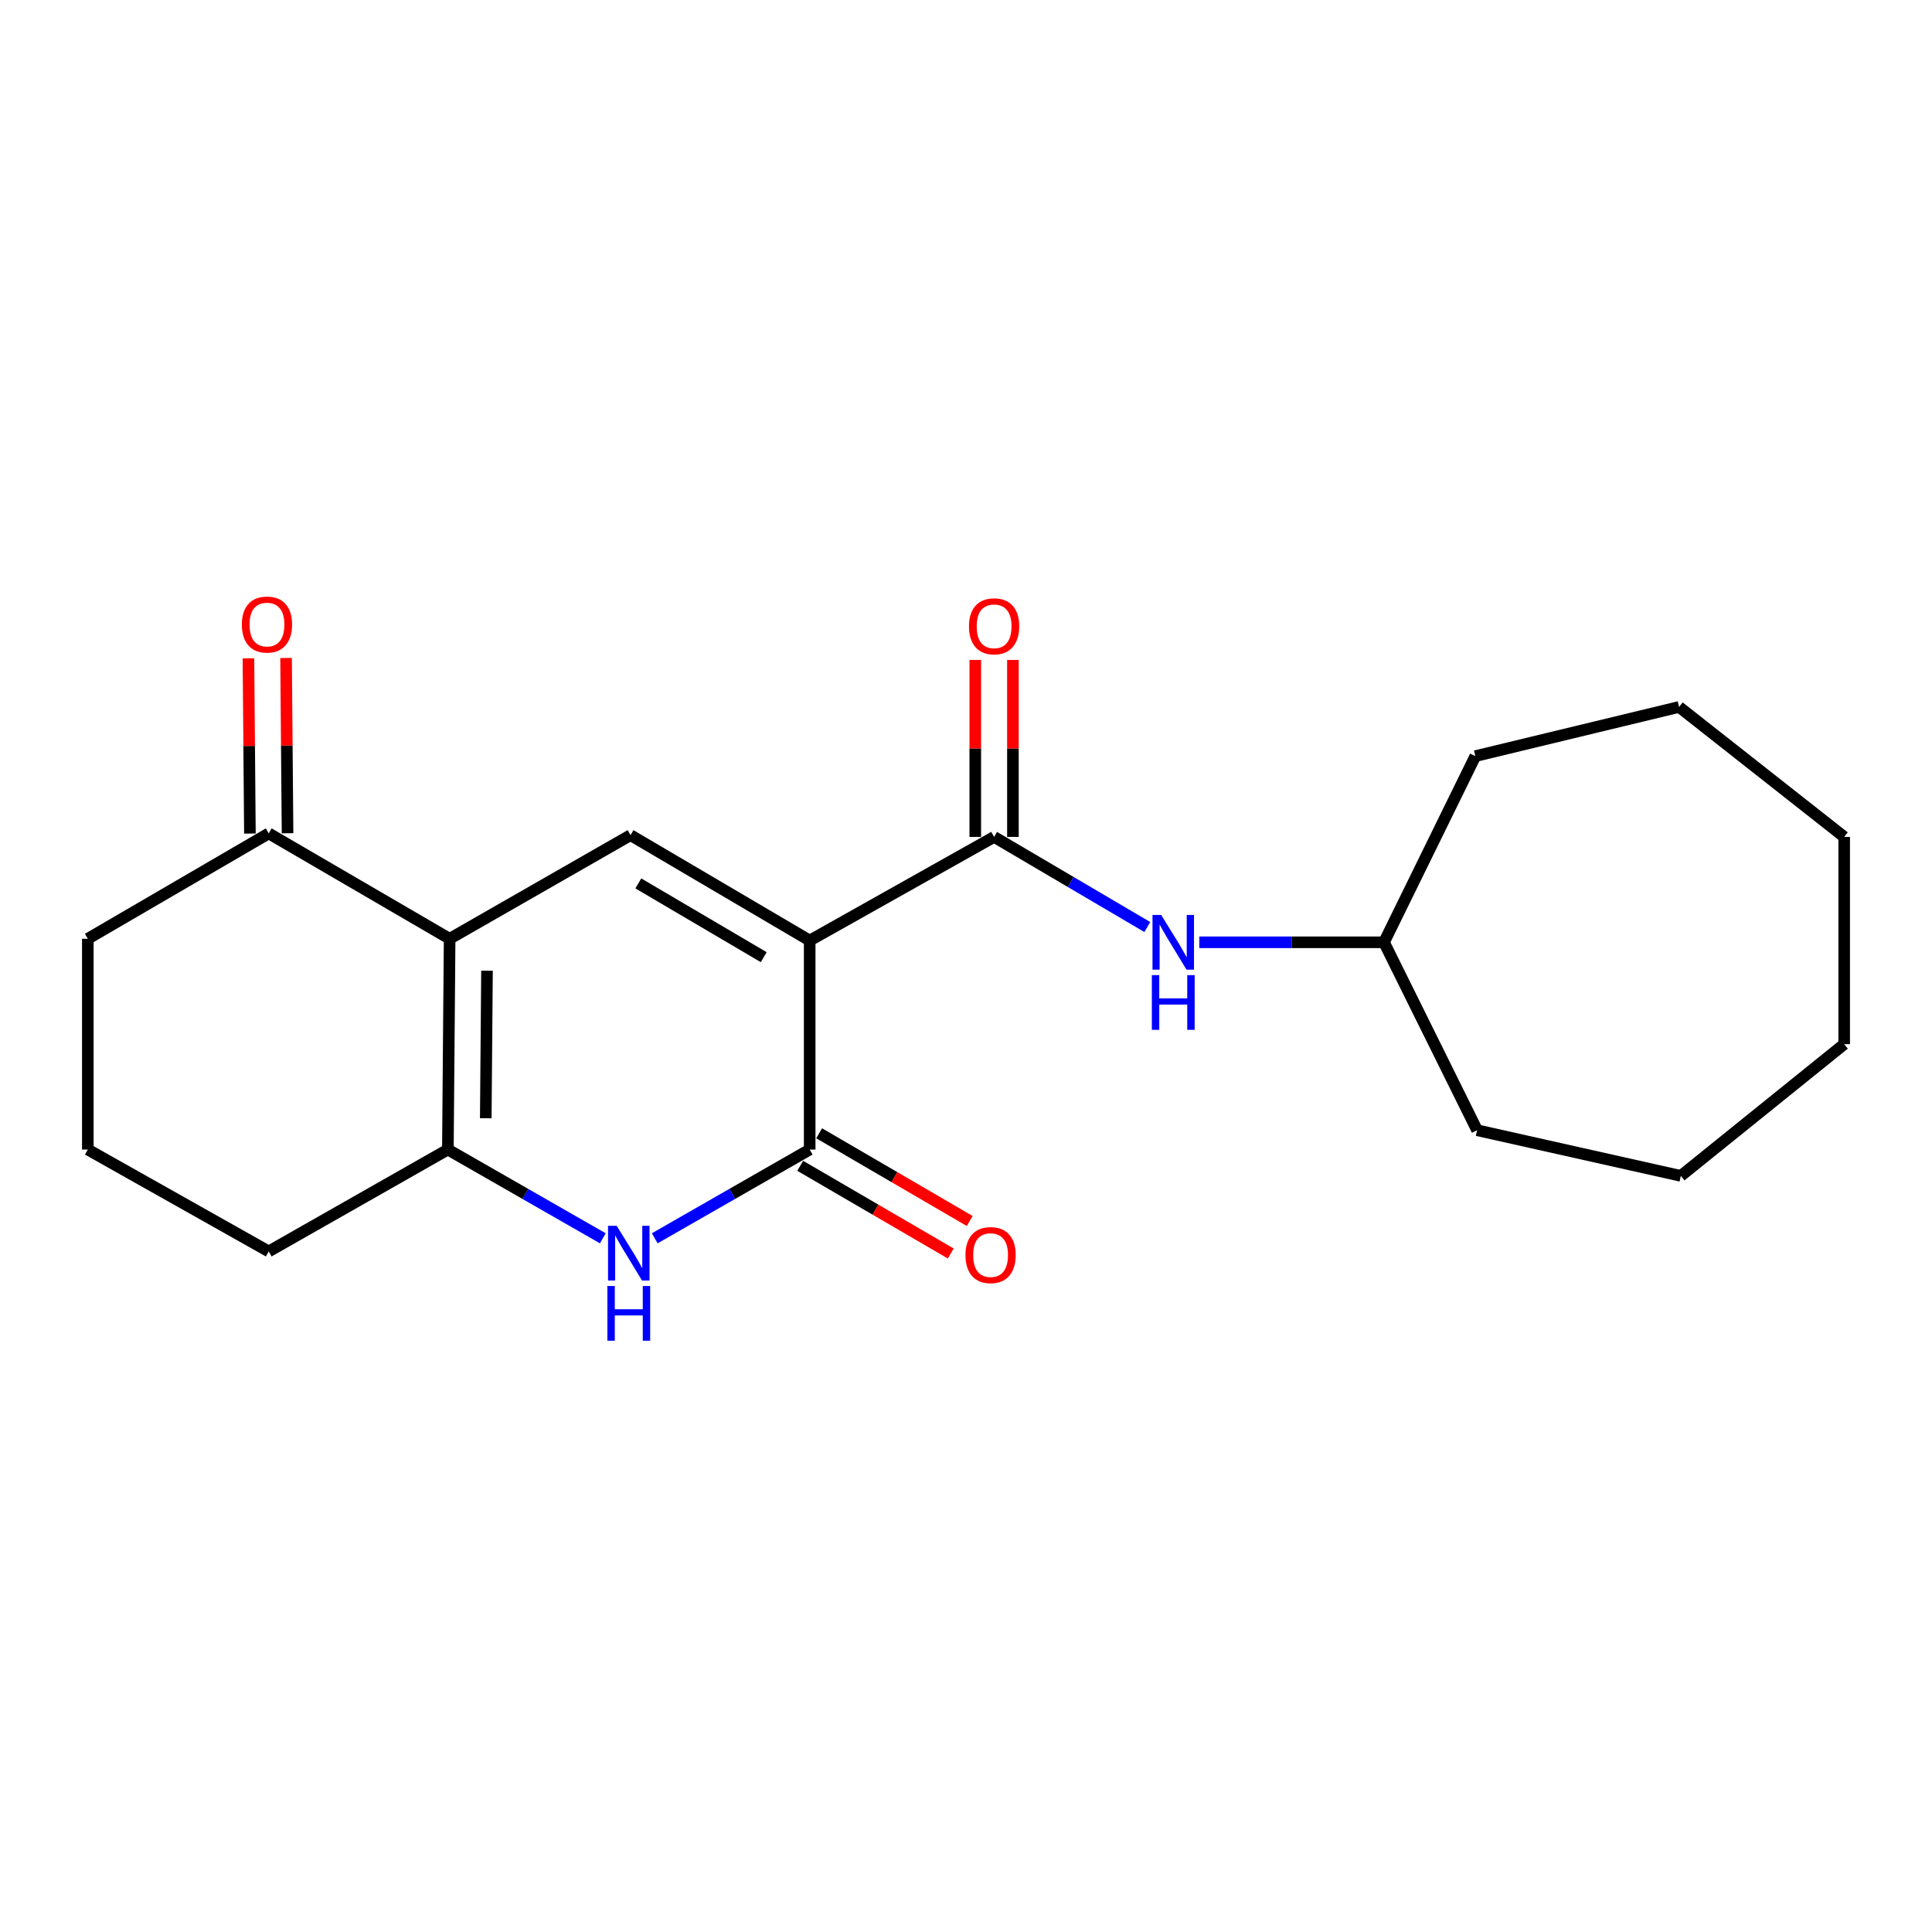 <?xml version='1.0' encoding='iso-8859-1'?>
<svg version='1.1' baseProfile='full'
              xmlns='http://www.w3.org/2000/svg'
                      xmlns:rdkit='http://www.rdkit.org/xml'
                      xmlns:xlink='http://www.w3.org/1999/xlink'
                  xml:space='preserve'
width='1000px' height='1000px' viewBox='0 0 1000 1000'>
<!-- END OF HEADER -->
<rect style='opacity:1.0;fill:#FFFFFF;stroke:none' width='1000' height='1000' x='0' y='0'> </rect>
<path class='bond-0' d='M 419.091,486.822 L 419.091,595.004' style='fill:none;fill-rule:evenodd;stroke:#000000;stroke-width:6px;stroke-linecap:butt;stroke-linejoin:miter;stroke-opacity:1' />
<path class='bond-1' d='M 419.091,486.822 L 326.364,432.276' style='fill:none;fill-rule:evenodd;stroke:#000000;stroke-width:6px;stroke-linecap:butt;stroke-linejoin:miter;stroke-opacity:1' />
<path class='bond-1' d='M 395.305,495.431 L 330.396,457.249' style='fill:none;fill-rule:evenodd;stroke:#000000;stroke-width:6px;stroke-linecap:butt;stroke-linejoin:miter;stroke-opacity:1' />
<path class='bond-2' d='M 419.091,486.822 L 514.545,433.185' style='fill:none;fill-rule:evenodd;stroke:#000000;stroke-width:6px;stroke-linecap:butt;stroke-linejoin:miter;stroke-opacity:1' />
<path class='bond-3' d='M 232.727,485.913 L 326.364,432.276' style='fill:none;fill-rule:evenodd;stroke:#000000;stroke-width:6px;stroke-linecap:butt;stroke-linejoin:miter;stroke-opacity:1' />
<path class='bond-4' d='M 232.727,485.913 L 231.818,595.004' style='fill:none;fill-rule:evenodd;stroke:#000000;stroke-width:6px;stroke-linecap:butt;stroke-linejoin:miter;stroke-opacity:1' />
<path class='bond-4' d='M 252.071,502.439 L 251.434,578.802' style='fill:none;fill-rule:evenodd;stroke:#000000;stroke-width:6px;stroke-linecap:butt;stroke-linejoin:miter;stroke-opacity:1' />
<path class='bond-5' d='M 232.727,485.913 L 139.091,431.367' style='fill:none;fill-rule:evenodd;stroke:#000000;stroke-width:6px;stroke-linecap:butt;stroke-linejoin:miter;stroke-opacity:1' />
<path class='bond-6' d='M 419.091,595.004 L 378.992,617.973' style='fill:none;fill-rule:evenodd;stroke:#000000;stroke-width:6px;stroke-linecap:butt;stroke-linejoin:miter;stroke-opacity:1' />
<path class='bond-6' d='M 378.992,617.973 L 338.892,640.943' style='fill:none;fill-rule:evenodd;stroke:#0000FF;stroke-width:6px;stroke-linecap:butt;stroke-linejoin:miter;stroke-opacity:1' />
<path class='bond-7' d='M 414.188,603.42 L 453.152,626.117' style='fill:none;fill-rule:evenodd;stroke:#000000;stroke-width:6px;stroke-linecap:butt;stroke-linejoin:miter;stroke-opacity:1' />
<path class='bond-7' d='M 453.152,626.117 L 492.115,648.815' style='fill:none;fill-rule:evenodd;stroke:#FF0000;stroke-width:6px;stroke-linecap:butt;stroke-linejoin:miter;stroke-opacity:1' />
<path class='bond-7' d='M 423.994,586.587 L 462.957,609.284' style='fill:none;fill-rule:evenodd;stroke:#000000;stroke-width:6px;stroke-linecap:butt;stroke-linejoin:miter;stroke-opacity:1' />
<path class='bond-7' d='M 462.957,609.284 L 501.921,631.982' style='fill:none;fill-rule:evenodd;stroke:#FF0000;stroke-width:6px;stroke-linecap:butt;stroke-linejoin:miter;stroke-opacity:1' />
<path class='bond-8' d='M 312.017,640.943 L 271.917,617.973' style='fill:none;fill-rule:evenodd;stroke:#0000FF;stroke-width:6px;stroke-linecap:butt;stroke-linejoin:miter;stroke-opacity:1' />
<path class='bond-8' d='M 271.917,617.973 L 231.818,595.004' style='fill:none;fill-rule:evenodd;stroke:#000000;stroke-width:6px;stroke-linecap:butt;stroke-linejoin:miter;stroke-opacity:1' />
<path class='bond-9' d='M 514.545,433.185 L 554.194,456.508' style='fill:none;fill-rule:evenodd;stroke:#000000;stroke-width:6px;stroke-linecap:butt;stroke-linejoin:miter;stroke-opacity:1' />
<path class='bond-9' d='M 554.194,456.508 L 593.843,479.831' style='fill:none;fill-rule:evenodd;stroke:#0000FF;stroke-width:6px;stroke-linecap:butt;stroke-linejoin:miter;stroke-opacity:1' />
<path class='bond-10' d='M 524.286,433.185 L 524.286,387.384' style='fill:none;fill-rule:evenodd;stroke:#000000;stroke-width:6px;stroke-linecap:butt;stroke-linejoin:miter;stroke-opacity:1' />
<path class='bond-10' d='M 524.286,387.384 L 524.286,341.582' style='fill:none;fill-rule:evenodd;stroke:#FF0000;stroke-width:6px;stroke-linecap:butt;stroke-linejoin:miter;stroke-opacity:1' />
<path class='bond-10' d='M 504.805,433.185 L 504.805,387.384' style='fill:none;fill-rule:evenodd;stroke:#000000;stroke-width:6px;stroke-linecap:butt;stroke-linejoin:miter;stroke-opacity:1' />
<path class='bond-10' d='M 504.805,387.384 L 504.805,341.582' style='fill:none;fill-rule:evenodd;stroke:#FF0000;stroke-width:6px;stroke-linecap:butt;stroke-linejoin:miter;stroke-opacity:1' />
<path class='bond-11' d='M 231.818,595.004 L 139.091,647.731' style='fill:none;fill-rule:evenodd;stroke:#000000;stroke-width:6px;stroke-linecap:butt;stroke-linejoin:miter;stroke-opacity:1' />
<path class='bond-12' d='M 148.831,431.285 L 148.45,385.927' style='fill:none;fill-rule:evenodd;stroke:#000000;stroke-width:6px;stroke-linecap:butt;stroke-linejoin:miter;stroke-opacity:1' />
<path class='bond-12' d='M 148.45,385.927 L 148.068,340.568' style='fill:none;fill-rule:evenodd;stroke:#FF0000;stroke-width:6px;stroke-linecap:butt;stroke-linejoin:miter;stroke-opacity:1' />
<path class='bond-12' d='M 129.351,431.449 L 128.97,386.091' style='fill:none;fill-rule:evenodd;stroke:#000000;stroke-width:6px;stroke-linecap:butt;stroke-linejoin:miter;stroke-opacity:1' />
<path class='bond-12' d='M 128.97,386.091 L 128.589,340.732' style='fill:none;fill-rule:evenodd;stroke:#FF0000;stroke-width:6px;stroke-linecap:butt;stroke-linejoin:miter;stroke-opacity:1' />
<path class='bond-13' d='M 139.091,431.367 L 45.455,485.913' style='fill:none;fill-rule:evenodd;stroke:#000000;stroke-width:6px;stroke-linecap:butt;stroke-linejoin:miter;stroke-opacity:1' />
<path class='bond-14' d='M 620.74,487.731 L 668.552,487.731' style='fill:none;fill-rule:evenodd;stroke:#0000FF;stroke-width:6px;stroke-linecap:butt;stroke-linejoin:miter;stroke-opacity:1' />
<path class='bond-14' d='M 668.552,487.731 L 716.364,487.731' style='fill:none;fill-rule:evenodd;stroke:#000000;stroke-width:6px;stroke-linecap:butt;stroke-linejoin:miter;stroke-opacity:1' />
<path class='bond-15' d='M 139.091,647.731 L 45.455,595.004' style='fill:none;fill-rule:evenodd;stroke:#000000;stroke-width:6px;stroke-linecap:butt;stroke-linejoin:miter;stroke-opacity:1' />
<path class='bond-16' d='M 716.364,487.731 L 764.545,585.004' style='fill:none;fill-rule:evenodd;stroke:#000000;stroke-width:6px;stroke-linecap:butt;stroke-linejoin:miter;stroke-opacity:1' />
<path class='bond-17' d='M 716.364,487.731 L 763.636,391.367' style='fill:none;fill-rule:evenodd;stroke:#000000;stroke-width:6px;stroke-linecap:butt;stroke-linejoin:miter;stroke-opacity:1' />
<path class='bond-18' d='M 45.455,485.913 L 45.455,595.004' style='fill:none;fill-rule:evenodd;stroke:#000000;stroke-width:6px;stroke-linecap:butt;stroke-linejoin:miter;stroke-opacity:1' />
<path class='bond-19' d='M 764.545,585.004 L 870,608.64' style='fill:none;fill-rule:evenodd;stroke:#000000;stroke-width:6px;stroke-linecap:butt;stroke-linejoin:miter;stroke-opacity:1' />
<path class='bond-20' d='M 763.636,391.367 L 869.091,365.913' style='fill:none;fill-rule:evenodd;stroke:#000000;stroke-width:6px;stroke-linecap:butt;stroke-linejoin:miter;stroke-opacity:1' />
<path class='bond-21' d='M 870,608.64 L 954.545,540.458' style='fill:none;fill-rule:evenodd;stroke:#000000;stroke-width:6px;stroke-linecap:butt;stroke-linejoin:miter;stroke-opacity:1' />
<path class='bond-22' d='M 869.091,365.913 L 954.545,433.185' style='fill:none;fill-rule:evenodd;stroke:#000000;stroke-width:6px;stroke-linecap:butt;stroke-linejoin:miter;stroke-opacity:1' />
<path class='bond-23' d='M 954.545,540.458 L 954.545,433.185' style='fill:none;fill-rule:evenodd;stroke:#000000;stroke-width:6px;stroke-linecap:butt;stroke-linejoin:miter;stroke-opacity:1' />
<path  class='atom-4' d='M 319.195 634.48
L 328.475 649.48
Q 329.395 650.96, 330.875 653.64
Q 332.355 656.32, 332.435 656.48
L 332.435 634.48
L 336.195 634.48
L 336.195 662.8
L 332.315 662.8
L 322.355 646.4
Q 321.195 644.48, 319.955 642.28
Q 318.755 640.08, 318.395 639.4
L 318.395 662.8
L 314.715 662.8
L 314.715 634.48
L 319.195 634.48
' fill='#0000FF'/>
<path  class='atom-4' d='M 314.375 665.632
L 318.215 665.632
L 318.215 677.672
L 332.695 677.672
L 332.695 665.632
L 336.535 665.632
L 336.535 693.952
L 332.695 693.952
L 332.695 680.872
L 318.215 680.872
L 318.215 693.952
L 314.375 693.952
L 314.375 665.632
' fill='#0000FF'/>
<path  class='atom-8' d='M 601.013 473.571
L 610.293 488.571
Q 611.213 490.051, 612.693 492.731
Q 614.173 495.411, 614.253 495.571
L 614.253 473.571
L 618.013 473.571
L 618.013 501.891
L 614.133 501.891
L 604.173 485.491
Q 603.013 483.571, 601.773 481.371
Q 600.573 479.171, 600.213 478.491
L 600.213 501.891
L 596.533 501.891
L 596.533 473.571
L 601.013 473.571
' fill='#0000FF'/>
<path  class='atom-8' d='M 596.193 504.723
L 600.033 504.723
L 600.033 516.763
L 614.513 516.763
L 614.513 504.723
L 618.353 504.723
L 618.353 533.043
L 614.513 533.043
L 614.513 519.963
L 600.033 519.963
L 600.033 533.043
L 596.193 533.043
L 596.193 504.723
' fill='#0000FF'/>
<path  class='atom-9' d='M 499.727 649.629
Q 499.727 642.829, 503.087 639.029
Q 506.447 635.229, 512.727 635.229
Q 519.007 635.229, 522.367 639.029
Q 525.727 642.829, 525.727 649.629
Q 525.727 656.509, 522.327 660.429
Q 518.927 664.309, 512.727 664.309
Q 506.487 664.309, 503.087 660.429
Q 499.727 656.549, 499.727 649.629
M 512.727 661.109
Q 517.047 661.109, 519.367 658.229
Q 521.727 655.309, 521.727 649.629
Q 521.727 644.069, 519.367 641.269
Q 517.047 638.429, 512.727 638.429
Q 508.407 638.429, 506.047 641.229
Q 503.727 644.029, 503.727 649.629
Q 503.727 655.349, 506.047 658.229
Q 508.407 661.109, 512.727 661.109
' fill='#FF0000'/>
<path  class='atom-10' d='M 501.545 324.175
Q 501.545 317.375, 504.905 313.575
Q 508.265 309.775, 514.545 309.775
Q 520.825 309.775, 524.185 313.575
Q 527.545 317.375, 527.545 324.175
Q 527.545 331.055, 524.145 334.975
Q 520.745 338.855, 514.545 338.855
Q 508.305 338.855, 504.905 334.975
Q 501.545 331.095, 501.545 324.175
M 514.545 335.655
Q 518.865 335.655, 521.185 332.775
Q 523.545 329.855, 523.545 324.175
Q 523.545 318.615, 521.185 315.815
Q 518.865 312.975, 514.545 312.975
Q 510.225 312.975, 507.865 315.775
Q 505.545 318.575, 505.545 324.175
Q 505.545 329.895, 507.865 332.775
Q 510.225 335.655, 514.545 335.655
' fill='#FF0000'/>
<path  class='atom-11' d='M 125.182 323.265
Q 125.182 316.465, 128.542 312.665
Q 131.902 308.865, 138.182 308.865
Q 144.462 308.865, 147.822 312.665
Q 151.182 316.465, 151.182 323.265
Q 151.182 330.145, 147.782 334.065
Q 144.382 337.945, 138.182 337.945
Q 131.942 337.945, 128.542 334.065
Q 125.182 330.185, 125.182 323.265
M 138.182 334.745
Q 142.502 334.745, 144.822 331.865
Q 147.182 328.945, 147.182 323.265
Q 147.182 317.705, 144.822 314.905
Q 142.502 312.065, 138.182 312.065
Q 133.862 312.065, 131.502 314.865
Q 129.182 317.665, 129.182 323.265
Q 129.182 328.985, 131.502 331.865
Q 133.862 334.745, 138.182 334.745
' fill='#FF0000'/>
</svg>
